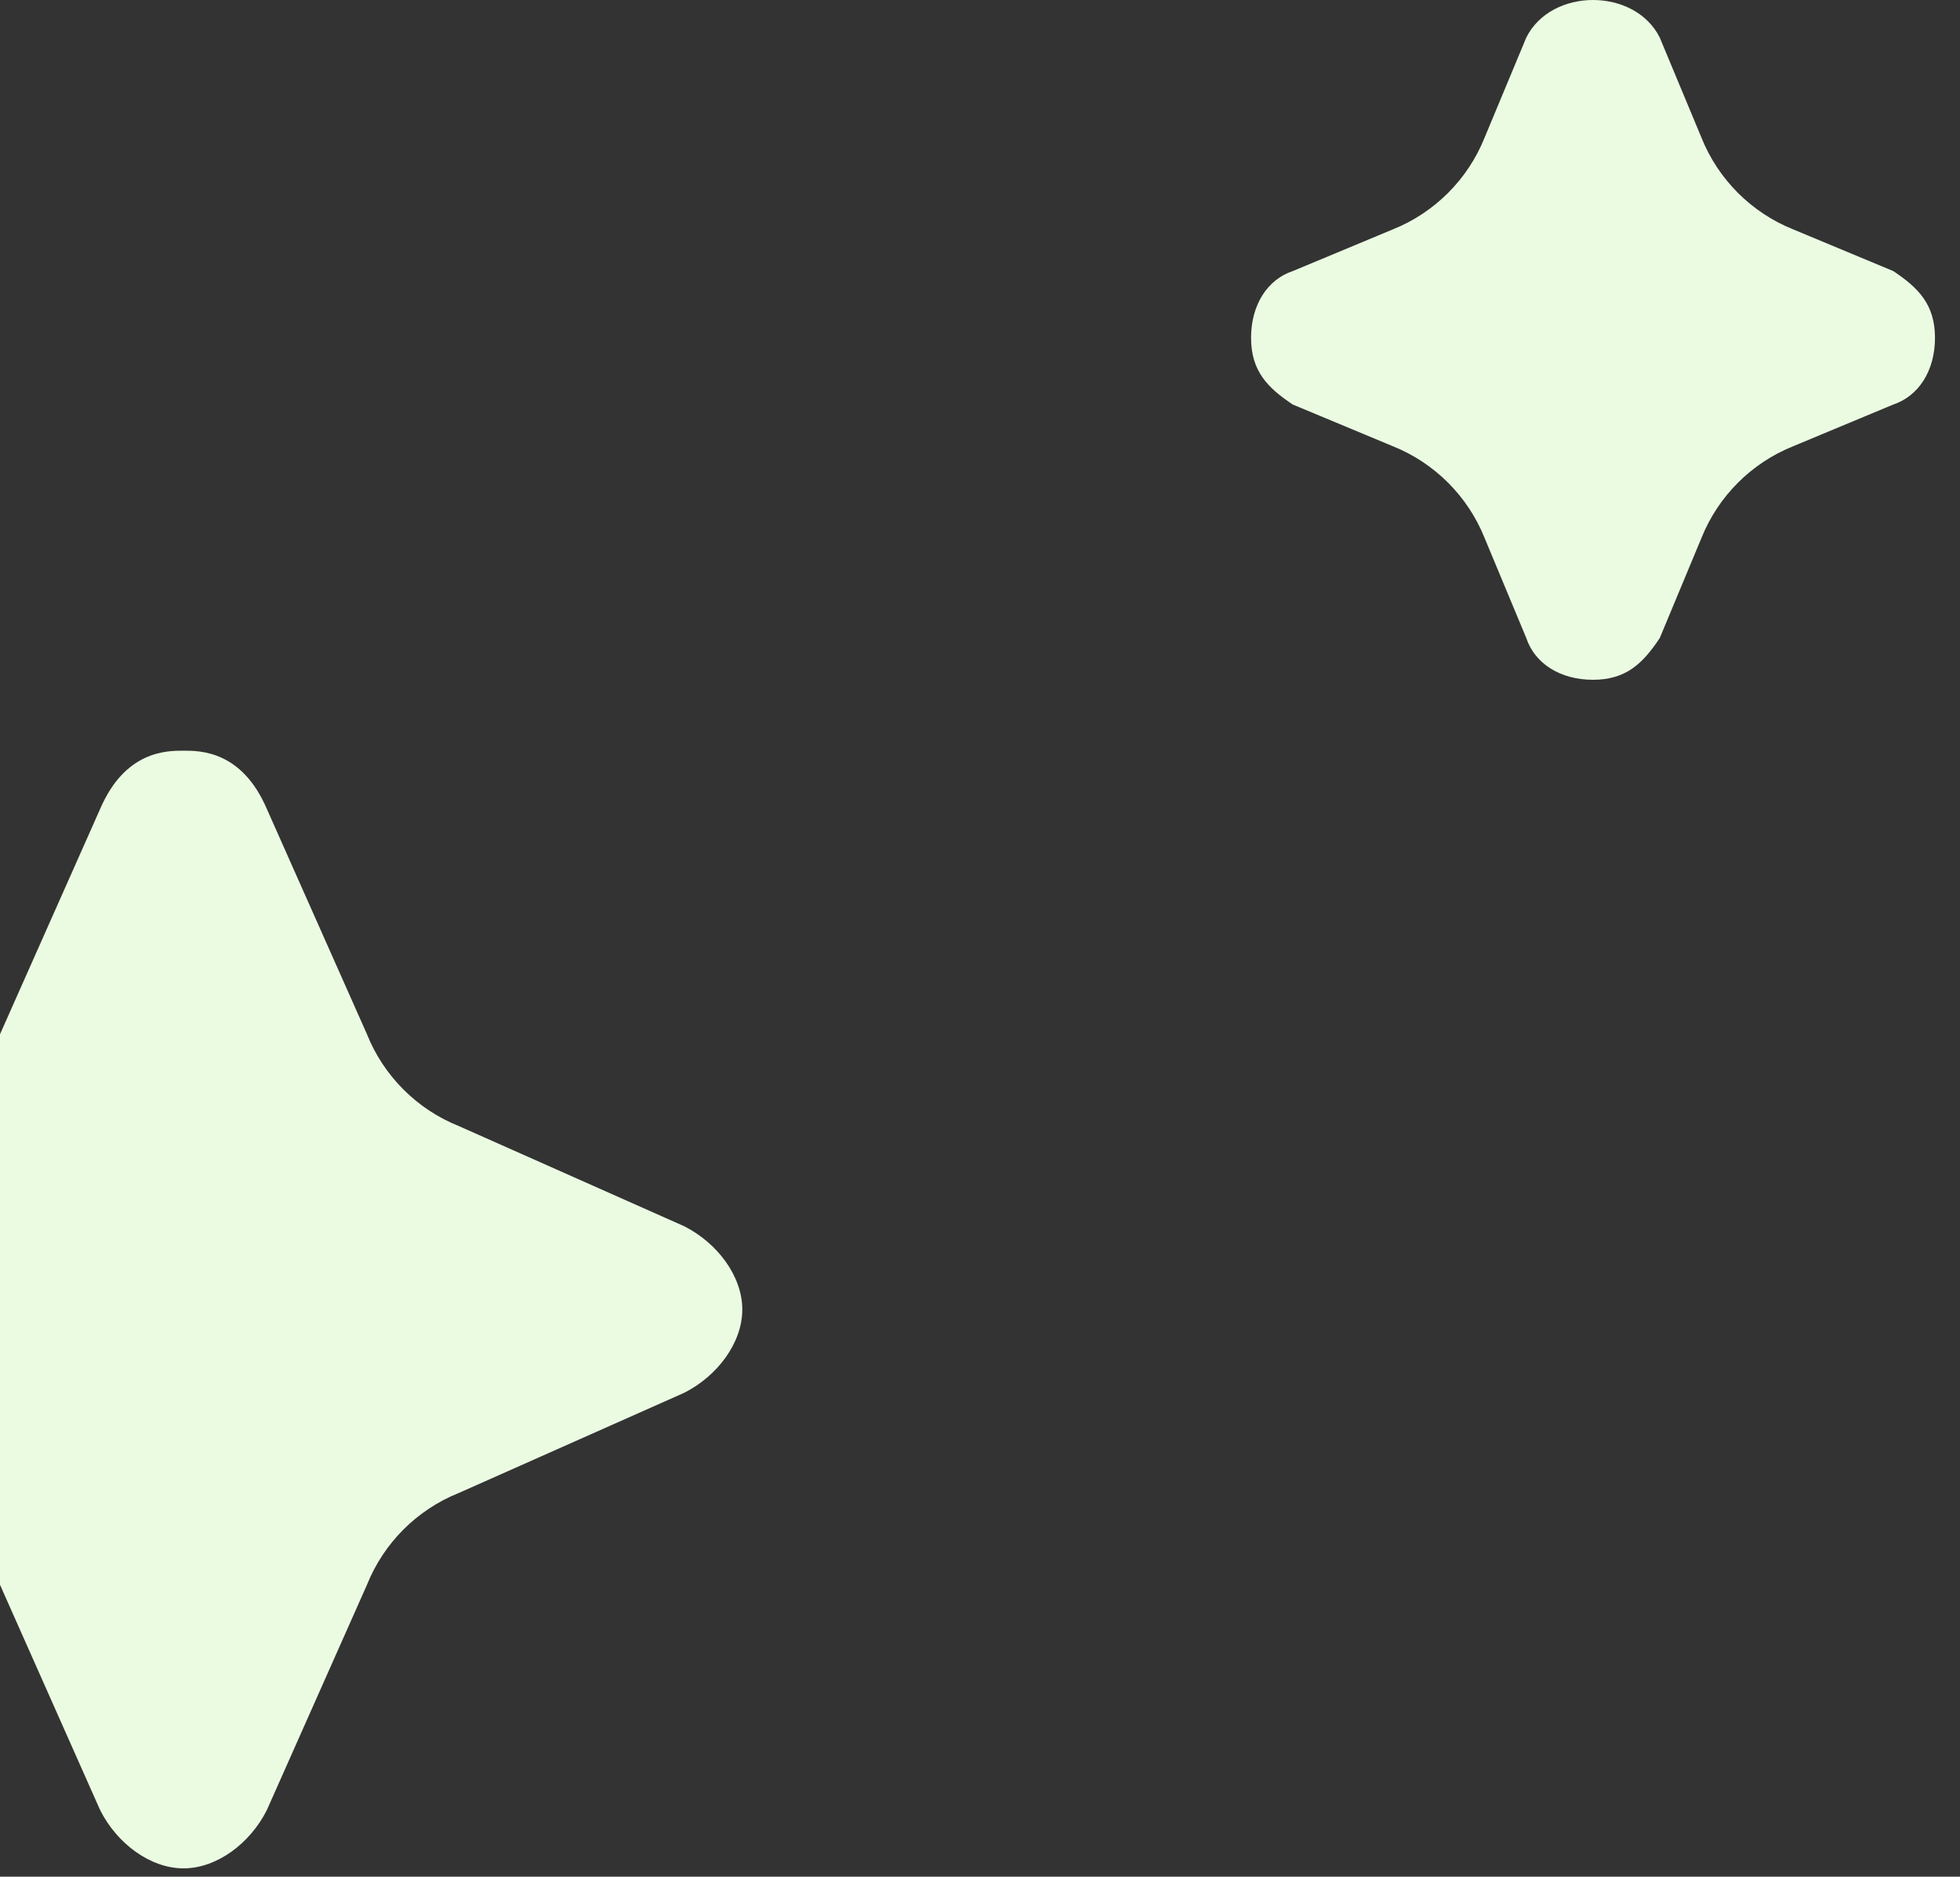 <svg width="47" height="45" viewBox="0 0 47 45" fill="none" xmlns="http://www.w3.org/2000/svg">
<rect x="0" y="0" width="47" height="45" fill="#333333" stroke="none"/>
<path d="M16.4 29.4L11 27C10 26.6 9.2 25.8 8.8 24.8L6.4 19.4C5.8 18 4.8 18 4.4 18C4 18 3 18 2.4 19.4L0 24.8C-0.4 25.8 -1.2 26.6 -2.2 27L-7.6 29.4C-8.4 29.8 -9 30.6 -9 31.4C-9 32.2 -8.4 33 -7.6 33.4L-2.2 35.8C-1.2 36.2 -0.4 37 0 38L2.4 43.4C2.8 44.2 3.6 44.8 4.4 44.8C5.2 44.8 6 44.2 6.4 43.4L8.8 38C9.2 37 10 36.2 11 35.8L16.4 33.4C17.2 33 17.8 32.2 17.8 31.4C17.8 30.6 17.2 29.8 16.4 29.4Z" fill="#EBFBE2"/>
<path d="M45.4 6.5L43 5.5C42 5.1 41.2 4.3 40.8 3.3L39.8 0.9C39.2 -0.3 37.2 -0.3 36.6 0.9L35.6 3.3C35.2 4.3 34.4 5.1 33.4 5.5L31 6.5C30.4 6.7 30 7.3 30 8.1C30 8.9 30.4 9.3 31 9.7L33.4 10.7C34.4 11.1 35.2 11.9 35.6 12.9L36.6 15.3C36.8 15.9 37.4 16.3 38.2 16.3C39 16.3 39.4 15.9 39.8 15.3L40.8 12.9C41.2 11.9 42 11.1 43 10.7L45.4 9.7C46 9.5 46.4 8.9 46.4 8.1C46.4 7.3 46 6.9 45.4 6.5Z" fill="#EBFBE2"/>
</svg>
